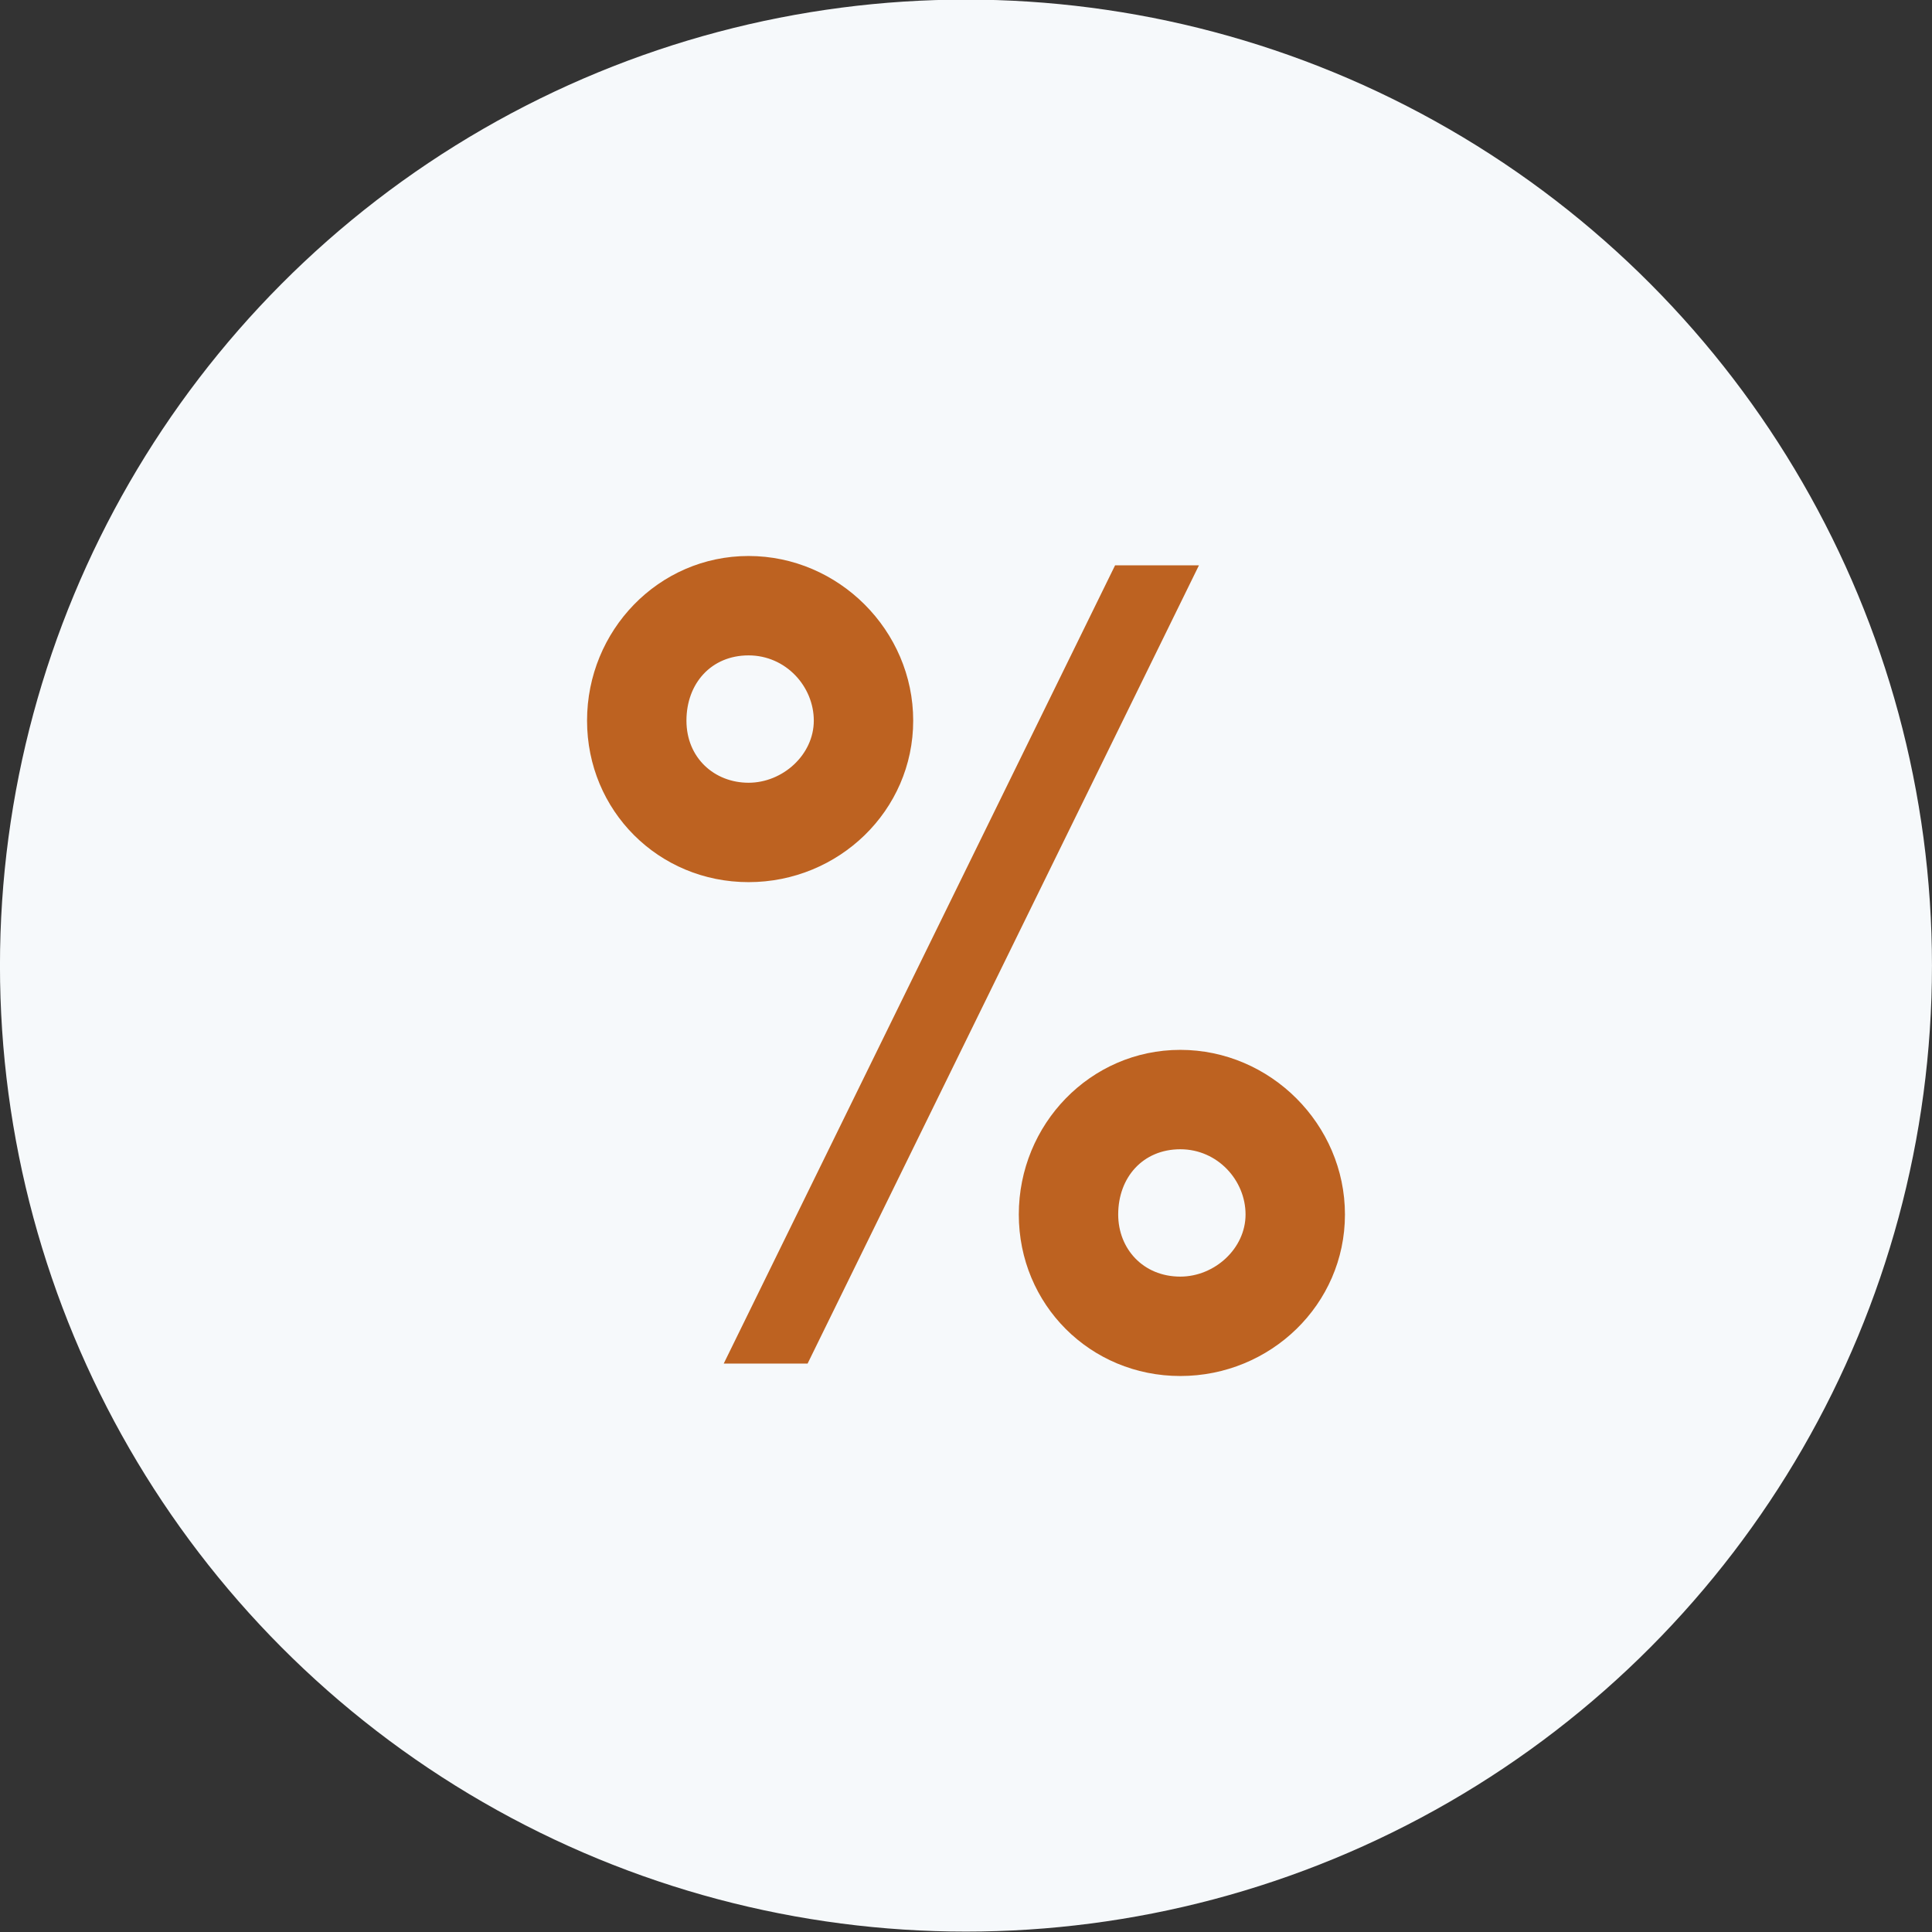 <?xml version="1.0" encoding="utf-8"?>
<!-- Generator: Adobe Illustrator 24.0.1, SVG Export Plug-In . SVG Version: 6.00 Build 0)  -->
<svg version="1.1" id="Layer_1" xmlns="http://www.w3.org/2000/svg" xmlns:xlink="http://www.w3.org/1999/xlink" x="0px" y="0px"
	 viewBox="0 0 62.2 62.2" style="enable-background:new 0 0 62.2 62.2;" xml:space="preserve">
<rect x="0" y="0" width="62.2" height="62.2" fill="#333333" stroke="none"/>
<style type="text/css">
	.st0{fill:#F6F9FB;}
	.st1{fill:#BD6221;}
</style>
<g>
	<g id="Group_965-2" transform="translate(363.599 892.787)">
		<g id="Group_894-3" transform="translate(0 0)">
			<g id="Group_833-3">
				<circle id="Ellipse_40-3" class="st0" cx="-332.5" cy="-861.7" r="31.1"/>
			</g>
		</g>
	</g>
	<g>
		<path class="st1" d="M24.1,17.9c2.9,0,5.3,2.4,5.3,5.3c0,2.9-2.4,5.2-5.3,5.2c-2.9,0-5.2-2.3-5.2-5.2
			C18.9,20.3,21.2,17.9,24.1,17.9z M24.1,25.2c1.1,0,2.1-0.9,2.1-2c0-1.1-0.9-2.1-2.1-2.1c-1.2,0-2,0.9-2,2.1
			C22.1,24.4,23,25.2,24.1,25.2z M35.9,18.2L23.3,43.9H26l12.6-25.7H35.9z M38,33.8c2.9,0,5.3,2.4,5.3,5.3c0,2.9-2.4,5.2-5.3,5.2
			c-2.9,0-5.2-2.3-5.2-5.2C32.8,36.2,35.1,33.8,38,33.8z M38,41.1c1.1,0,2.1-0.9,2.1-2c0-1.1-0.9-2.1-2.1-2.1c-1.2,0-2,0.9-2,2.1
			C36,40.2,36.8,41.1,38,41.1z"/>
	</g>
</g>
</svg>
